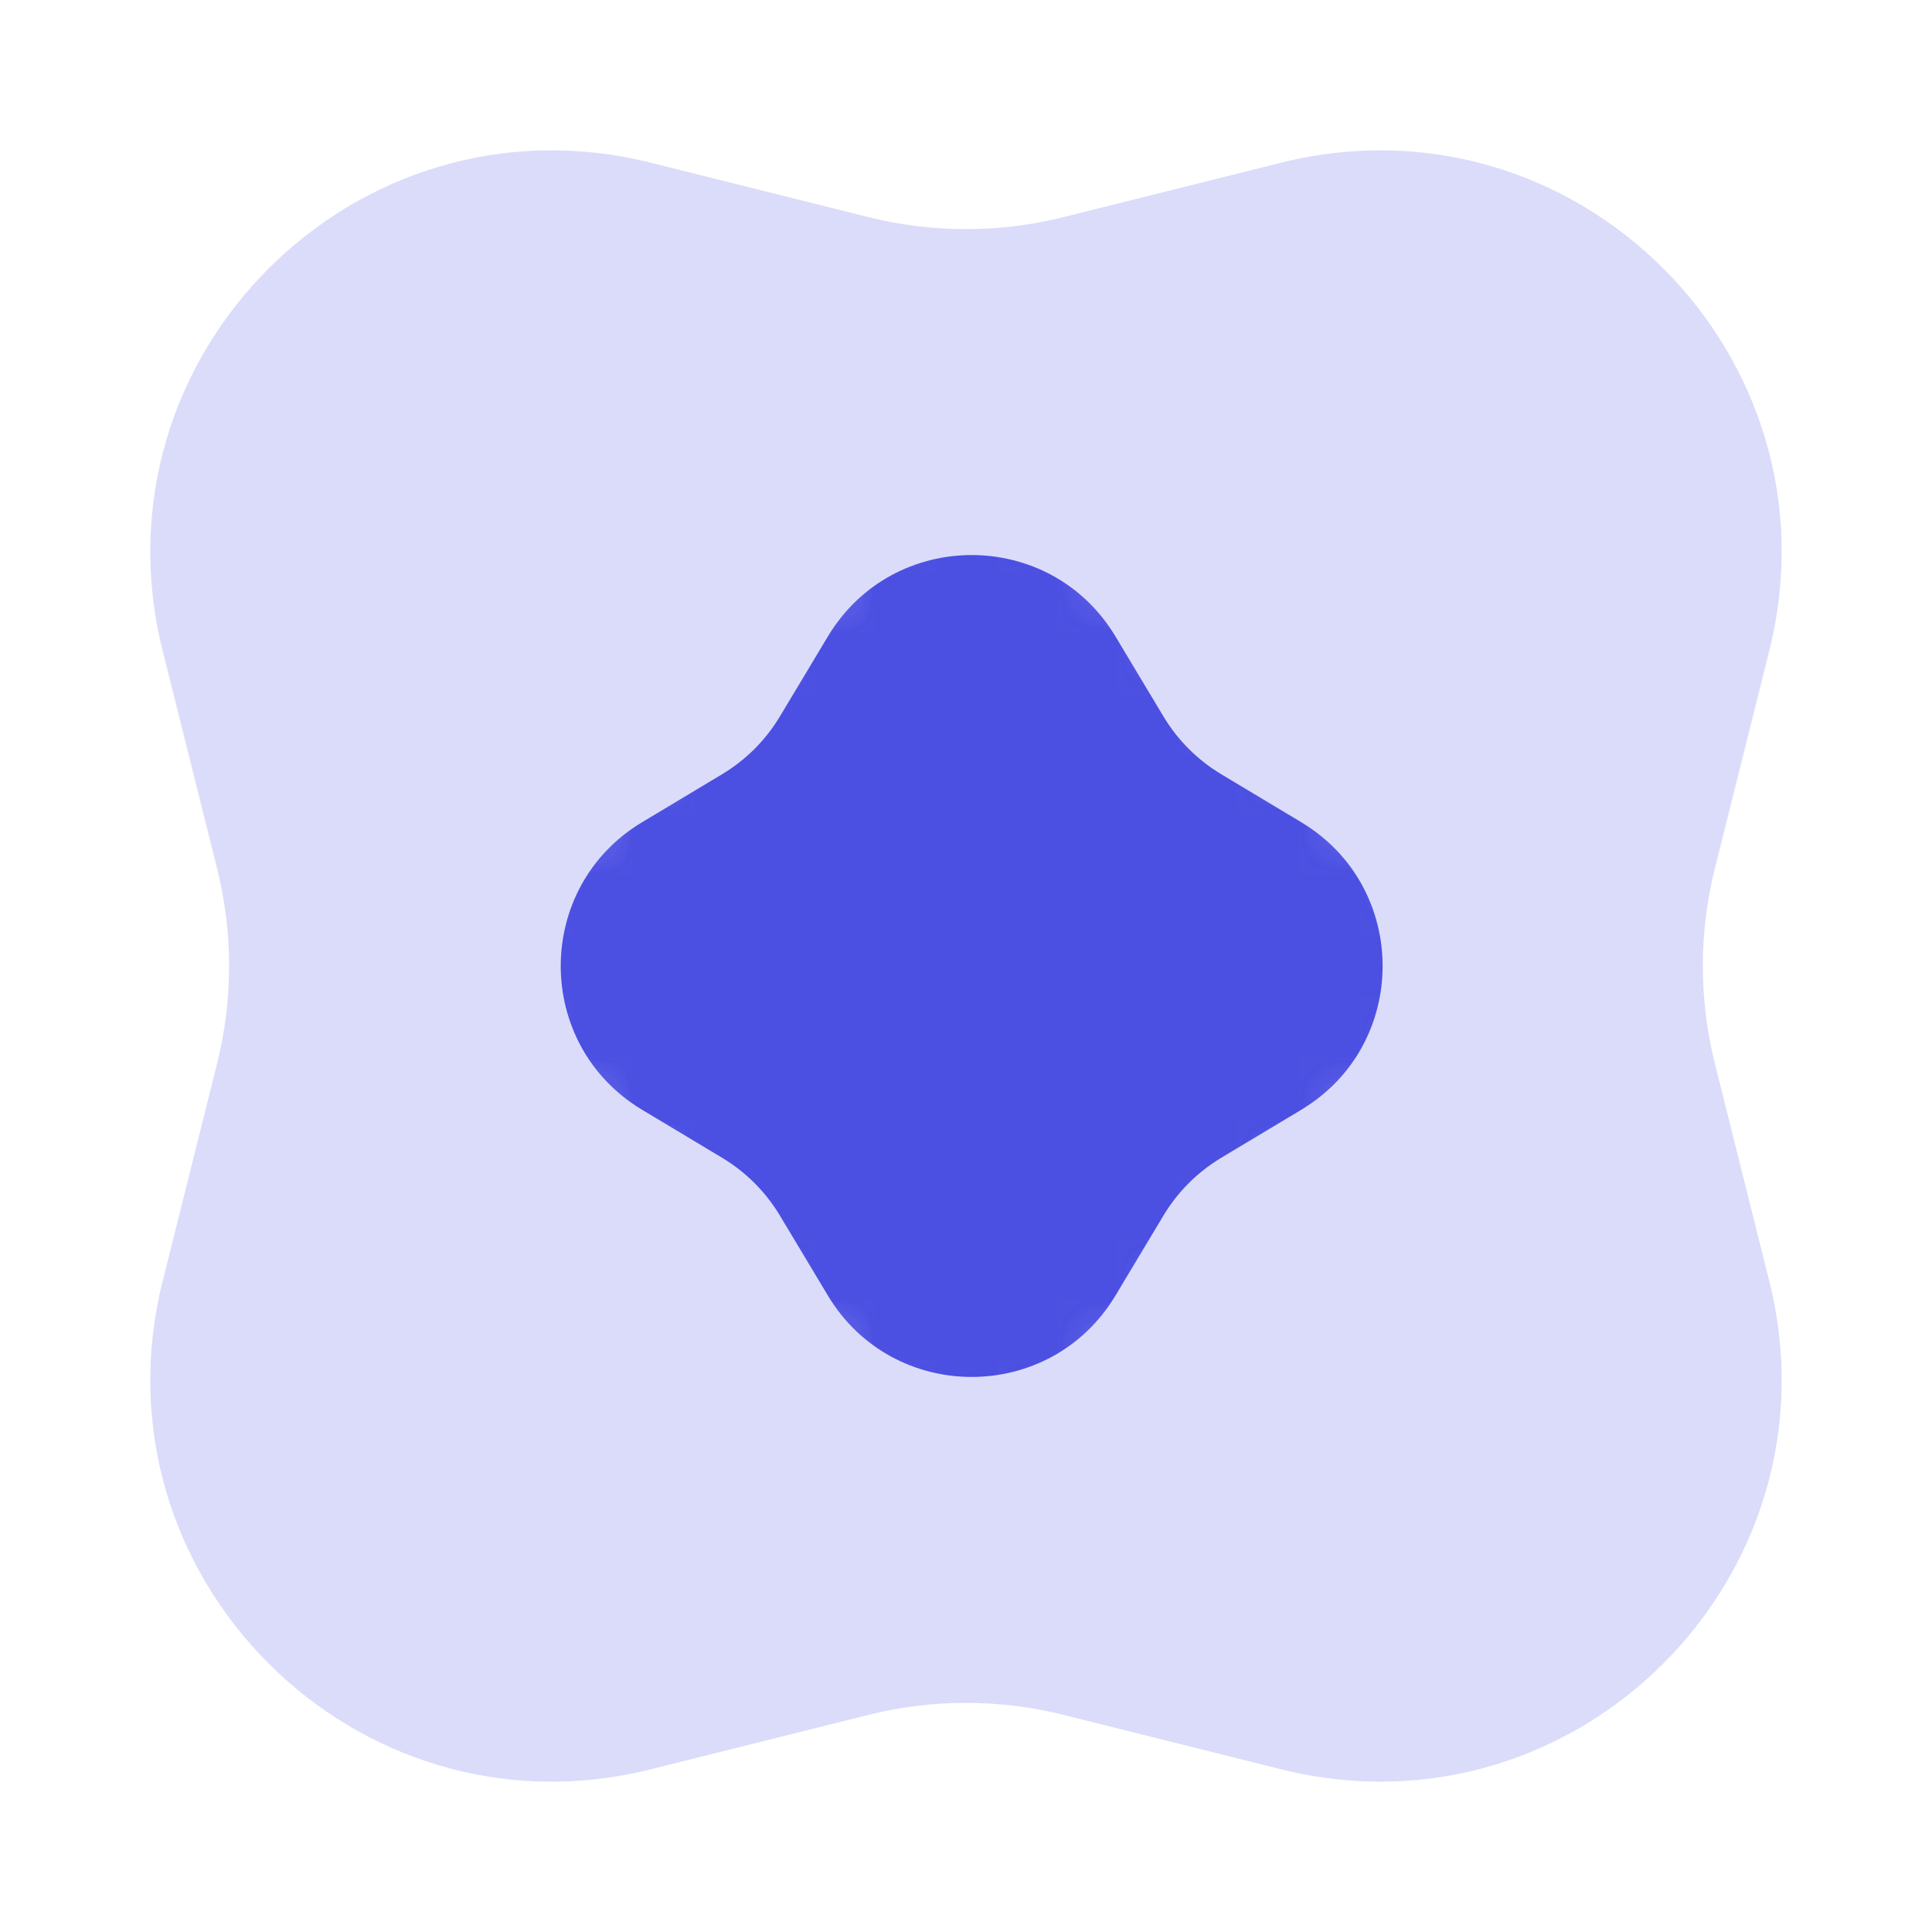 <svg width="32" height="32" viewBox="0 0 32 32" fill="none" xmlns="http://www.w3.org/2000/svg">
<mask id="mask0_42_3591" style="mask-type:luminance" maskUnits="userSpaceOnUse" x="0" y="0" width="32" height="32">
<path d="M32 0H0V32H32V0Z" fill="white"/>
</mask>
<g mask="url(#mask0_42_3591)">
<path d="M3.595 17.617L2.694 21.221C1.474 26.103 5.896 30.526 10.779 29.305L14.383 28.404C15.444 28.139 16.555 28.139 17.616 28.404L21.22 29.305C26.103 30.526 30.525 26.103 29.305 21.221L28.404 17.617C28.138 16.555 28.138 15.445 28.404 14.383L29.305 10.779C30.525 5.897 26.103 1.474 21.22 2.695L17.616 3.596C16.555 3.861 15.444 3.861 14.383 3.596L10.779 2.695C5.896 1.474 1.474 5.897 2.694 10.779L3.595 14.383C3.861 15.445 3.861 16.555 3.595 17.617Z" fill="#DBDCF9"/>
<mask id="mask1_42_3591" style="mask-type:luminance" maskUnits="userSpaceOnUse" x="6" y="6" width="20" height="20">
<path d="M16.094 6.572L6.666 16L16.094 25.428L25.522 16L16.094 6.572Z" fill="white"/>
</mask>
<g mask="url(#mask1_42_3591)">
<mask id="mask2_42_3591" style="mask-type:luminance" maskUnits="userSpaceOnUse" x="6" y="6" width="20" height="20">
<path d="M16.094 6.572L6.666 16L16.094 25.428L25.522 16L16.094 6.572Z" fill="white"/>
</mask>
<g mask="url(#mask2_42_3591)">
<path d="M12.916 20.131L13.712 21.458C14.791 23.256 17.397 23.256 18.476 21.458L19.272 20.131C19.507 19.74 19.834 19.413 20.225 19.178L21.552 18.382C23.35 17.303 23.35 14.697 21.552 13.618L20.225 12.822C19.834 12.587 19.507 12.26 19.272 11.869L18.476 10.542C17.397 8.744 14.791 8.744 13.712 10.542L12.916 11.869C12.681 12.26 12.354 12.587 11.963 12.822L10.636 13.618C8.838 14.697 8.838 17.303 10.636 18.382L11.963 19.178C12.354 19.413 12.681 19.74 12.916 20.131Z" fill="#4B4FE2"/>
</g>
</g>
</g>
</svg>
